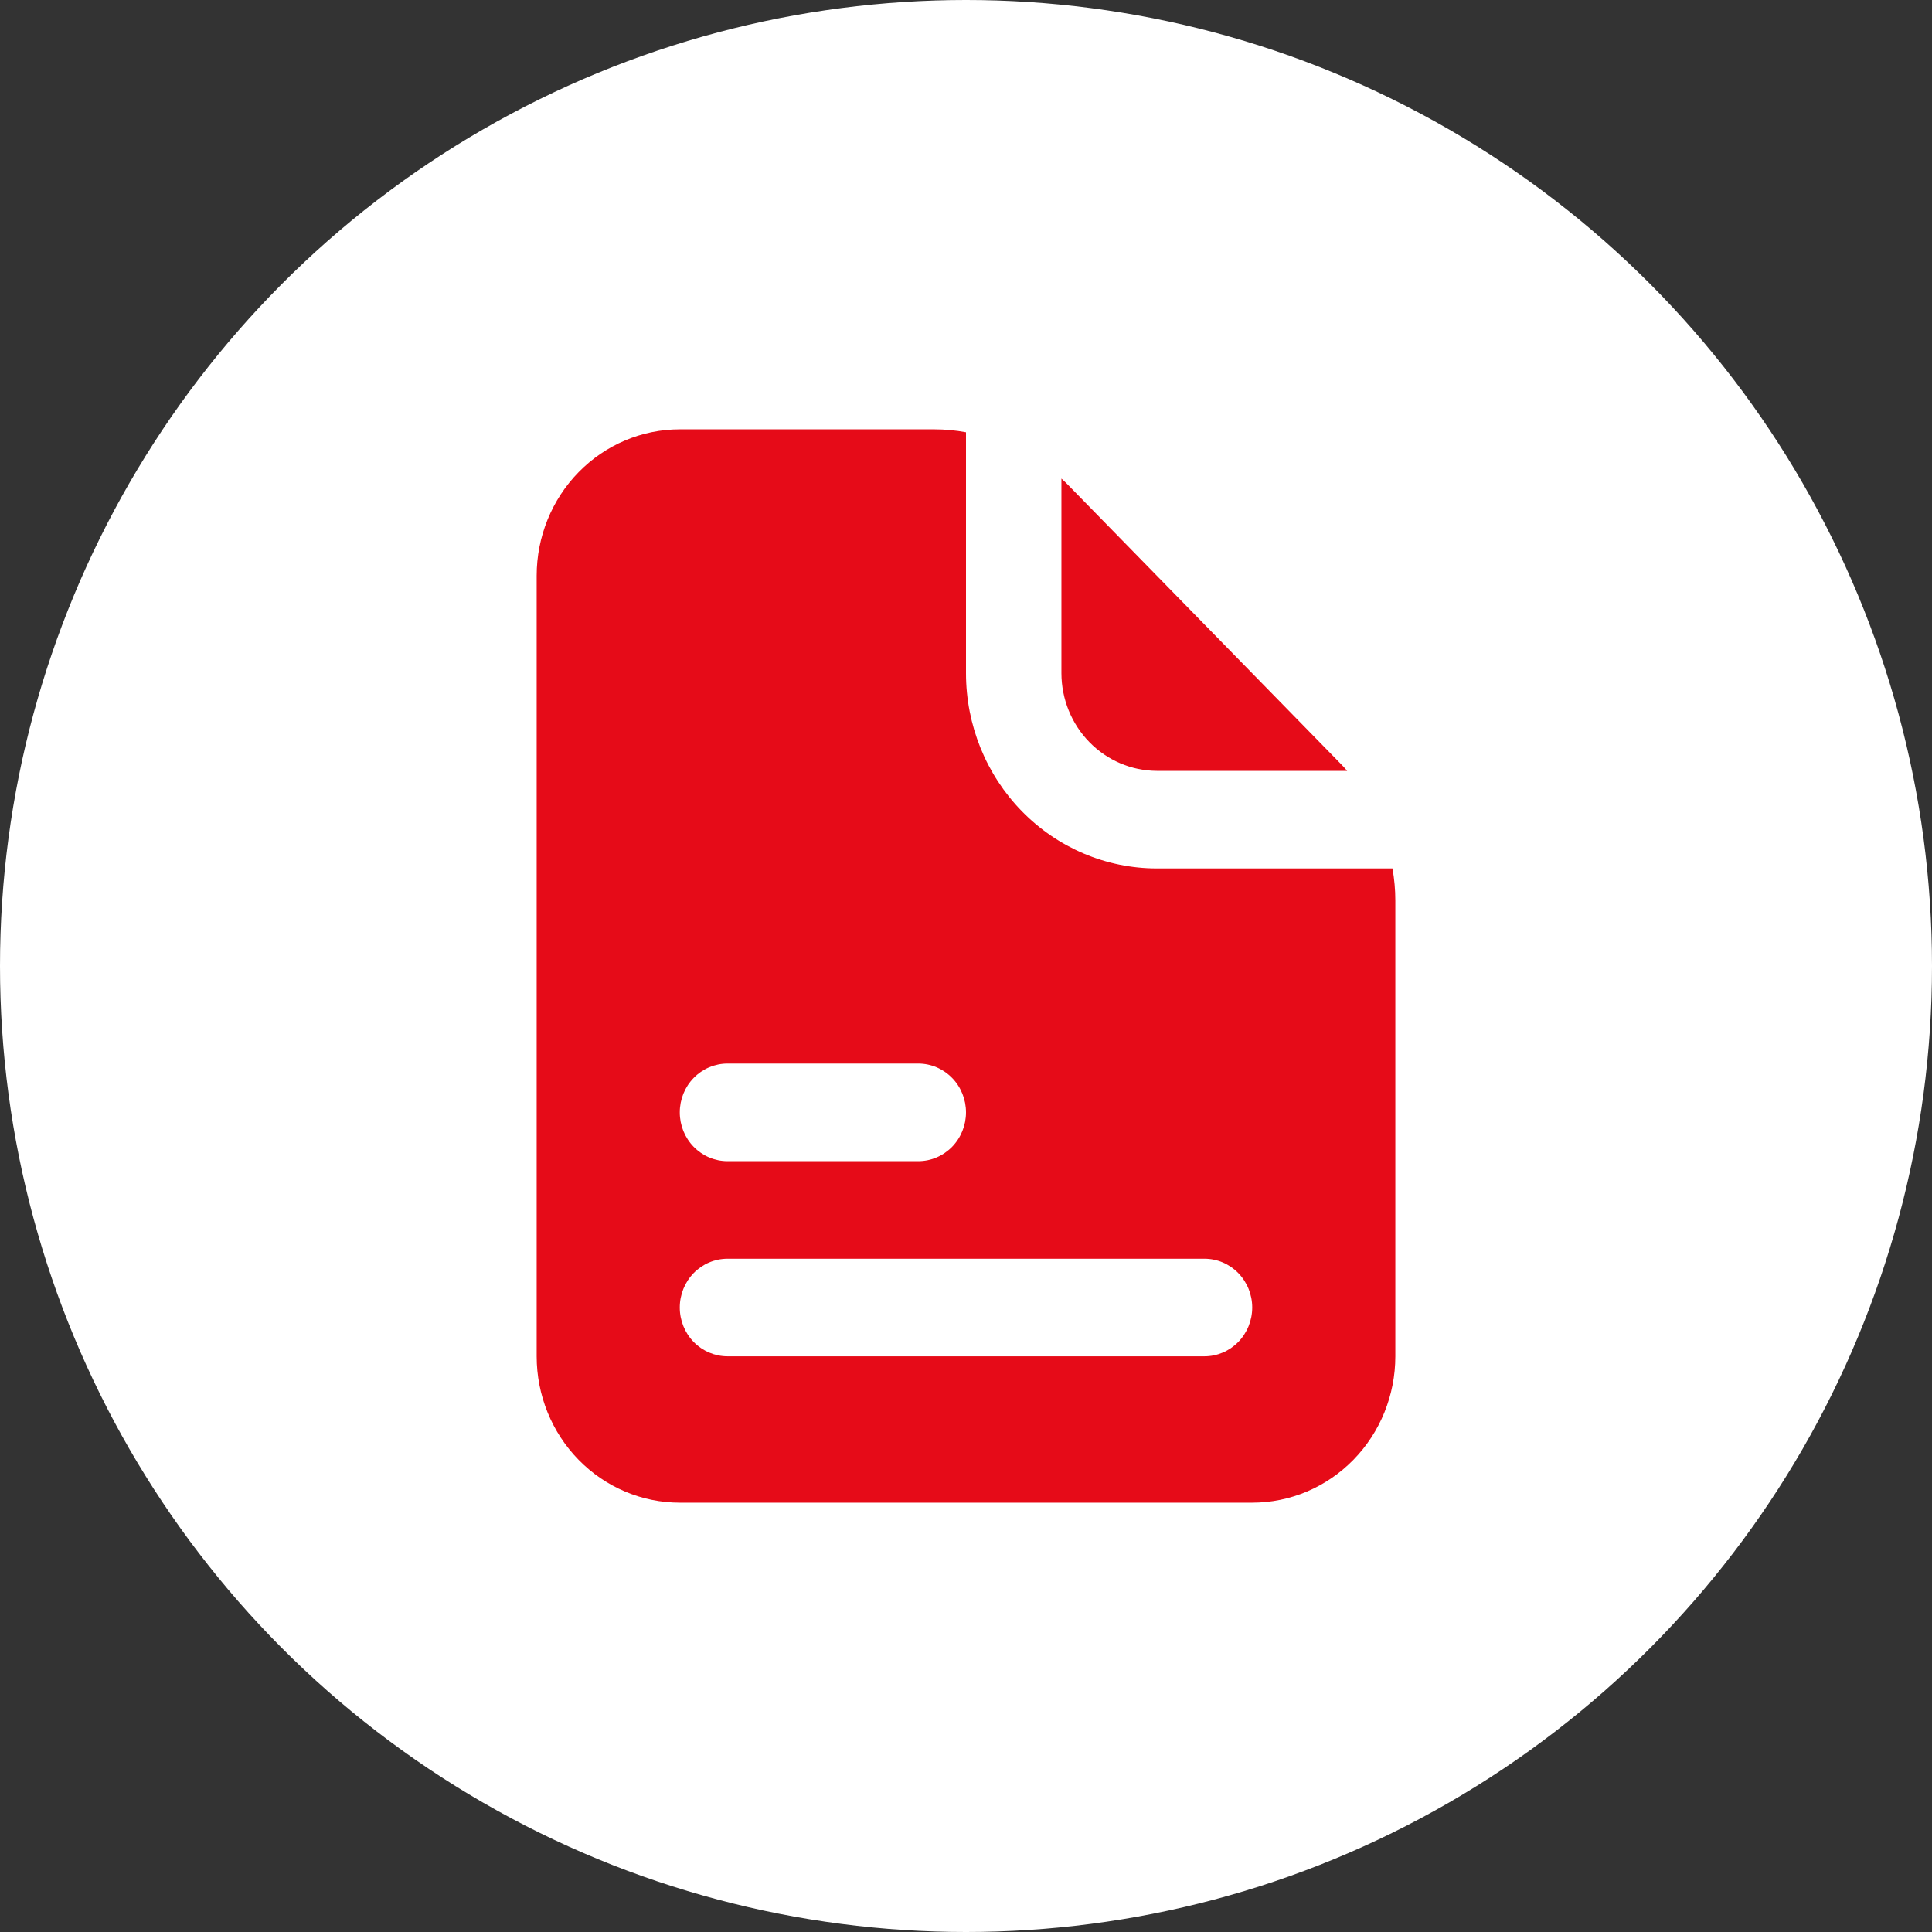 <svg width="54" height="54" viewBox="0 0 54 54" fill="none" xmlns="http://www.w3.org/2000/svg">
<rect x="0" y="0" width="54" height="54" fill="#333333" stroke="none"/>
<circle cx="27" cy="27" r="27" fill="white"/>
<path d="M29.667 18.818V13.377C29.747 13.445 29.827 13.527 29.893 13.595L37.44 21.314C37.507 21.382 37.587 21.464 37.653 21.546H32.333C31.627 21.543 30.95 21.255 30.45 20.744C29.95 20.233 29.669 19.541 29.667 18.818Z" fill="#E60B18"/>
<path d="M38.92 24.273H32.333C30.919 24.273 29.562 23.698 28.562 22.675C27.562 21.652 27 20.265 27 18.818V12.082C26.71 12.028 26.415 12 26.12 12H19C17.939 12 16.922 12.431 16.172 13.198C15.421 13.965 15 15.006 15 16.091V37.909C15 38.994 15.421 40.035 16.172 40.802C16.922 41.569 17.939 42 19 42H35C36.061 42 37.078 41.569 37.828 40.802C38.579 40.035 39 38.994 39 37.909V25.173C39 24.871 38.973 24.57 38.92 24.273ZM20.333 29.727H25.667C26.02 29.727 26.359 29.871 26.61 30.127C26.86 30.382 27 30.729 27 31.091C27 31.453 26.86 31.799 26.61 32.055C26.359 32.311 26.02 32.455 25.667 32.455H20.333C19.98 32.455 19.641 32.311 19.39 32.055C19.14 31.799 19 31.453 19 31.091C19 30.729 19.14 30.382 19.39 30.127C19.641 29.871 19.98 29.727 20.333 29.727ZM33.667 37.909H20.333C19.98 37.909 19.641 37.765 19.39 37.51C19.14 37.254 19 36.907 19 36.545C19 36.184 19.14 35.837 19.39 35.581C19.641 35.325 19.98 35.182 20.333 35.182H33.667C34.02 35.182 34.359 35.325 34.609 35.581C34.859 35.837 35 36.184 35 36.545C35 36.907 34.859 37.254 34.609 37.51C34.359 37.765 34.02 37.909 33.667 37.909Z" fill="#E60B18"/>
</svg>
